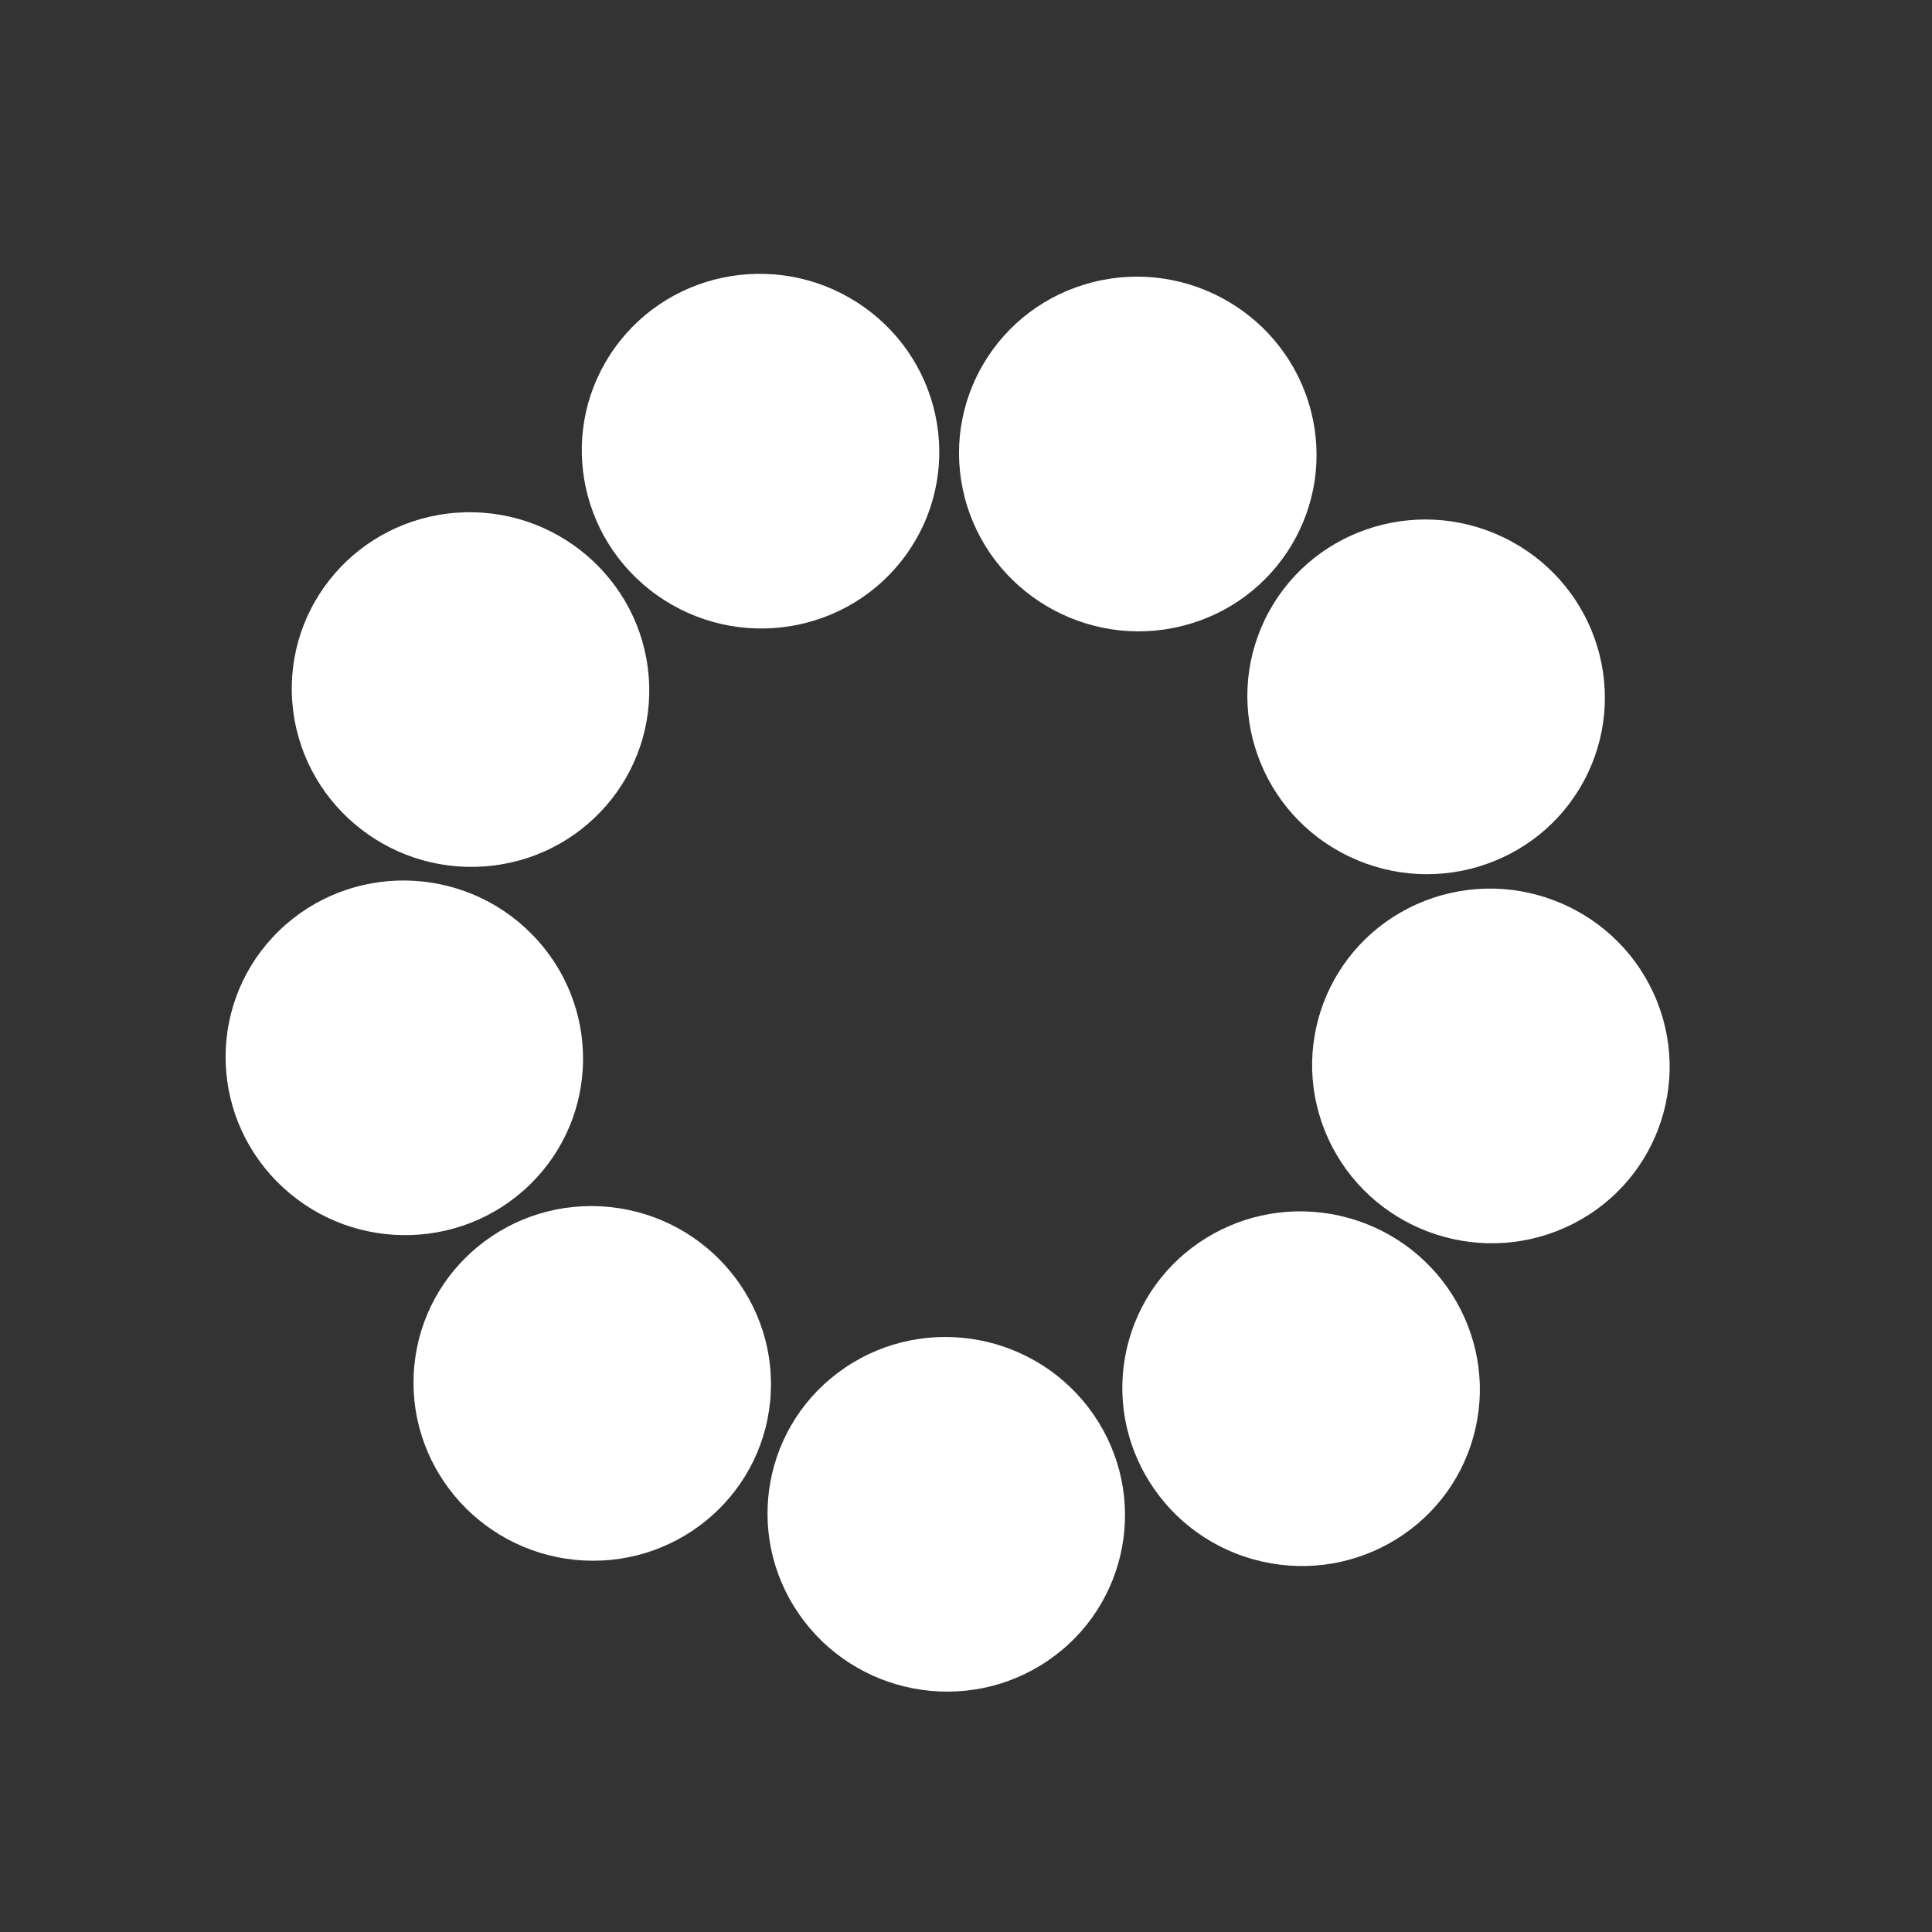 <svg width="428" height="428" viewBox="0 0 428 428" fill="none" xmlns="http://www.w3.org/2000/svg">
<rect x="0" y="0" width="428" height="428" fill="#333333" stroke="none"/>
<path d="M261.967 138.653C283.138 133.324 295.863 111.956 290.389 90.926C284.915 69.896 263.314 57.169 242.143 62.498C220.971 67.827 208.246 89.195 213.72 110.225C219.194 131.254 240.795 143.982 261.967 138.653Z" fill="white"/>
<path d="M200.718 122.913C213.418 105.312 209.281 80.761 191.478 68.077C173.675 55.393 148.948 59.378 136.248 76.979C123.548 94.579 127.685 119.13 145.488 131.814C163.291 144.498 188.018 140.513 200.718 122.913Z" fill="white"/>
<path d="M107.339 191.935C129.14 190.34 145.424 171.506 143.71 149.87C141.996 128.234 122.934 111.988 101.133 113.584C79.332 115.18 63.048 134.013 64.762 155.649C66.476 177.285 85.538 193.531 107.339 191.935Z" fill="white"/>
<path d="M117.323 262.494C132.922 247.365 133.143 222.496 117.816 206.948C102.49 191.399 77.421 191.06 61.822 206.19C46.224 221.319 46.003 246.189 61.33 261.737C76.656 277.285 101.725 277.624 117.323 262.494Z" fill="white"/>
<path d="M127.402 345.55C149.169 347.736 168.516 332.011 170.614 310.427C172.712 288.843 156.768 269.573 135 267.387C113.233 265.201 93.887 280.926 91.788 302.51C89.69 324.094 105.635 343.364 127.402 345.55Z" fill="white"/>
<path d="M232.051 367.949C250.074 355.75 254.645 331.317 242.261 313.378C229.877 295.439 205.227 290.785 187.204 302.985C169.181 315.184 164.61 339.616 176.994 357.556C189.378 375.495 214.028 380.148 232.051 367.949Z" fill="white"/>
<path d="M277.65 345.442C298.723 351.342 320.544 339.201 326.39 318.324C332.235 297.447 319.891 275.739 298.818 269.839C277.746 263.939 255.924 276.081 250.079 296.958C244.234 317.835 256.578 339.542 277.65 345.442Z" fill="white"/>
<path d="M346.697 271.962C366.596 263.062 375.377 239.808 366.309 220.023C357.241 200.239 333.758 191.416 313.859 200.316C293.96 209.216 285.18 232.47 294.248 252.255C303.316 272.039 326.798 280.863 346.697 271.962Z" fill="white"/>
<path d="M351.668 171.456C361.083 151.921 352.714 128.435 332.977 119.001C313.239 109.566 289.607 117.755 280.192 137.29C270.777 156.826 279.145 180.311 298.883 189.746C318.621 199.18 342.253 190.992 351.668 171.456Z" fill="white"/>
</svg>
